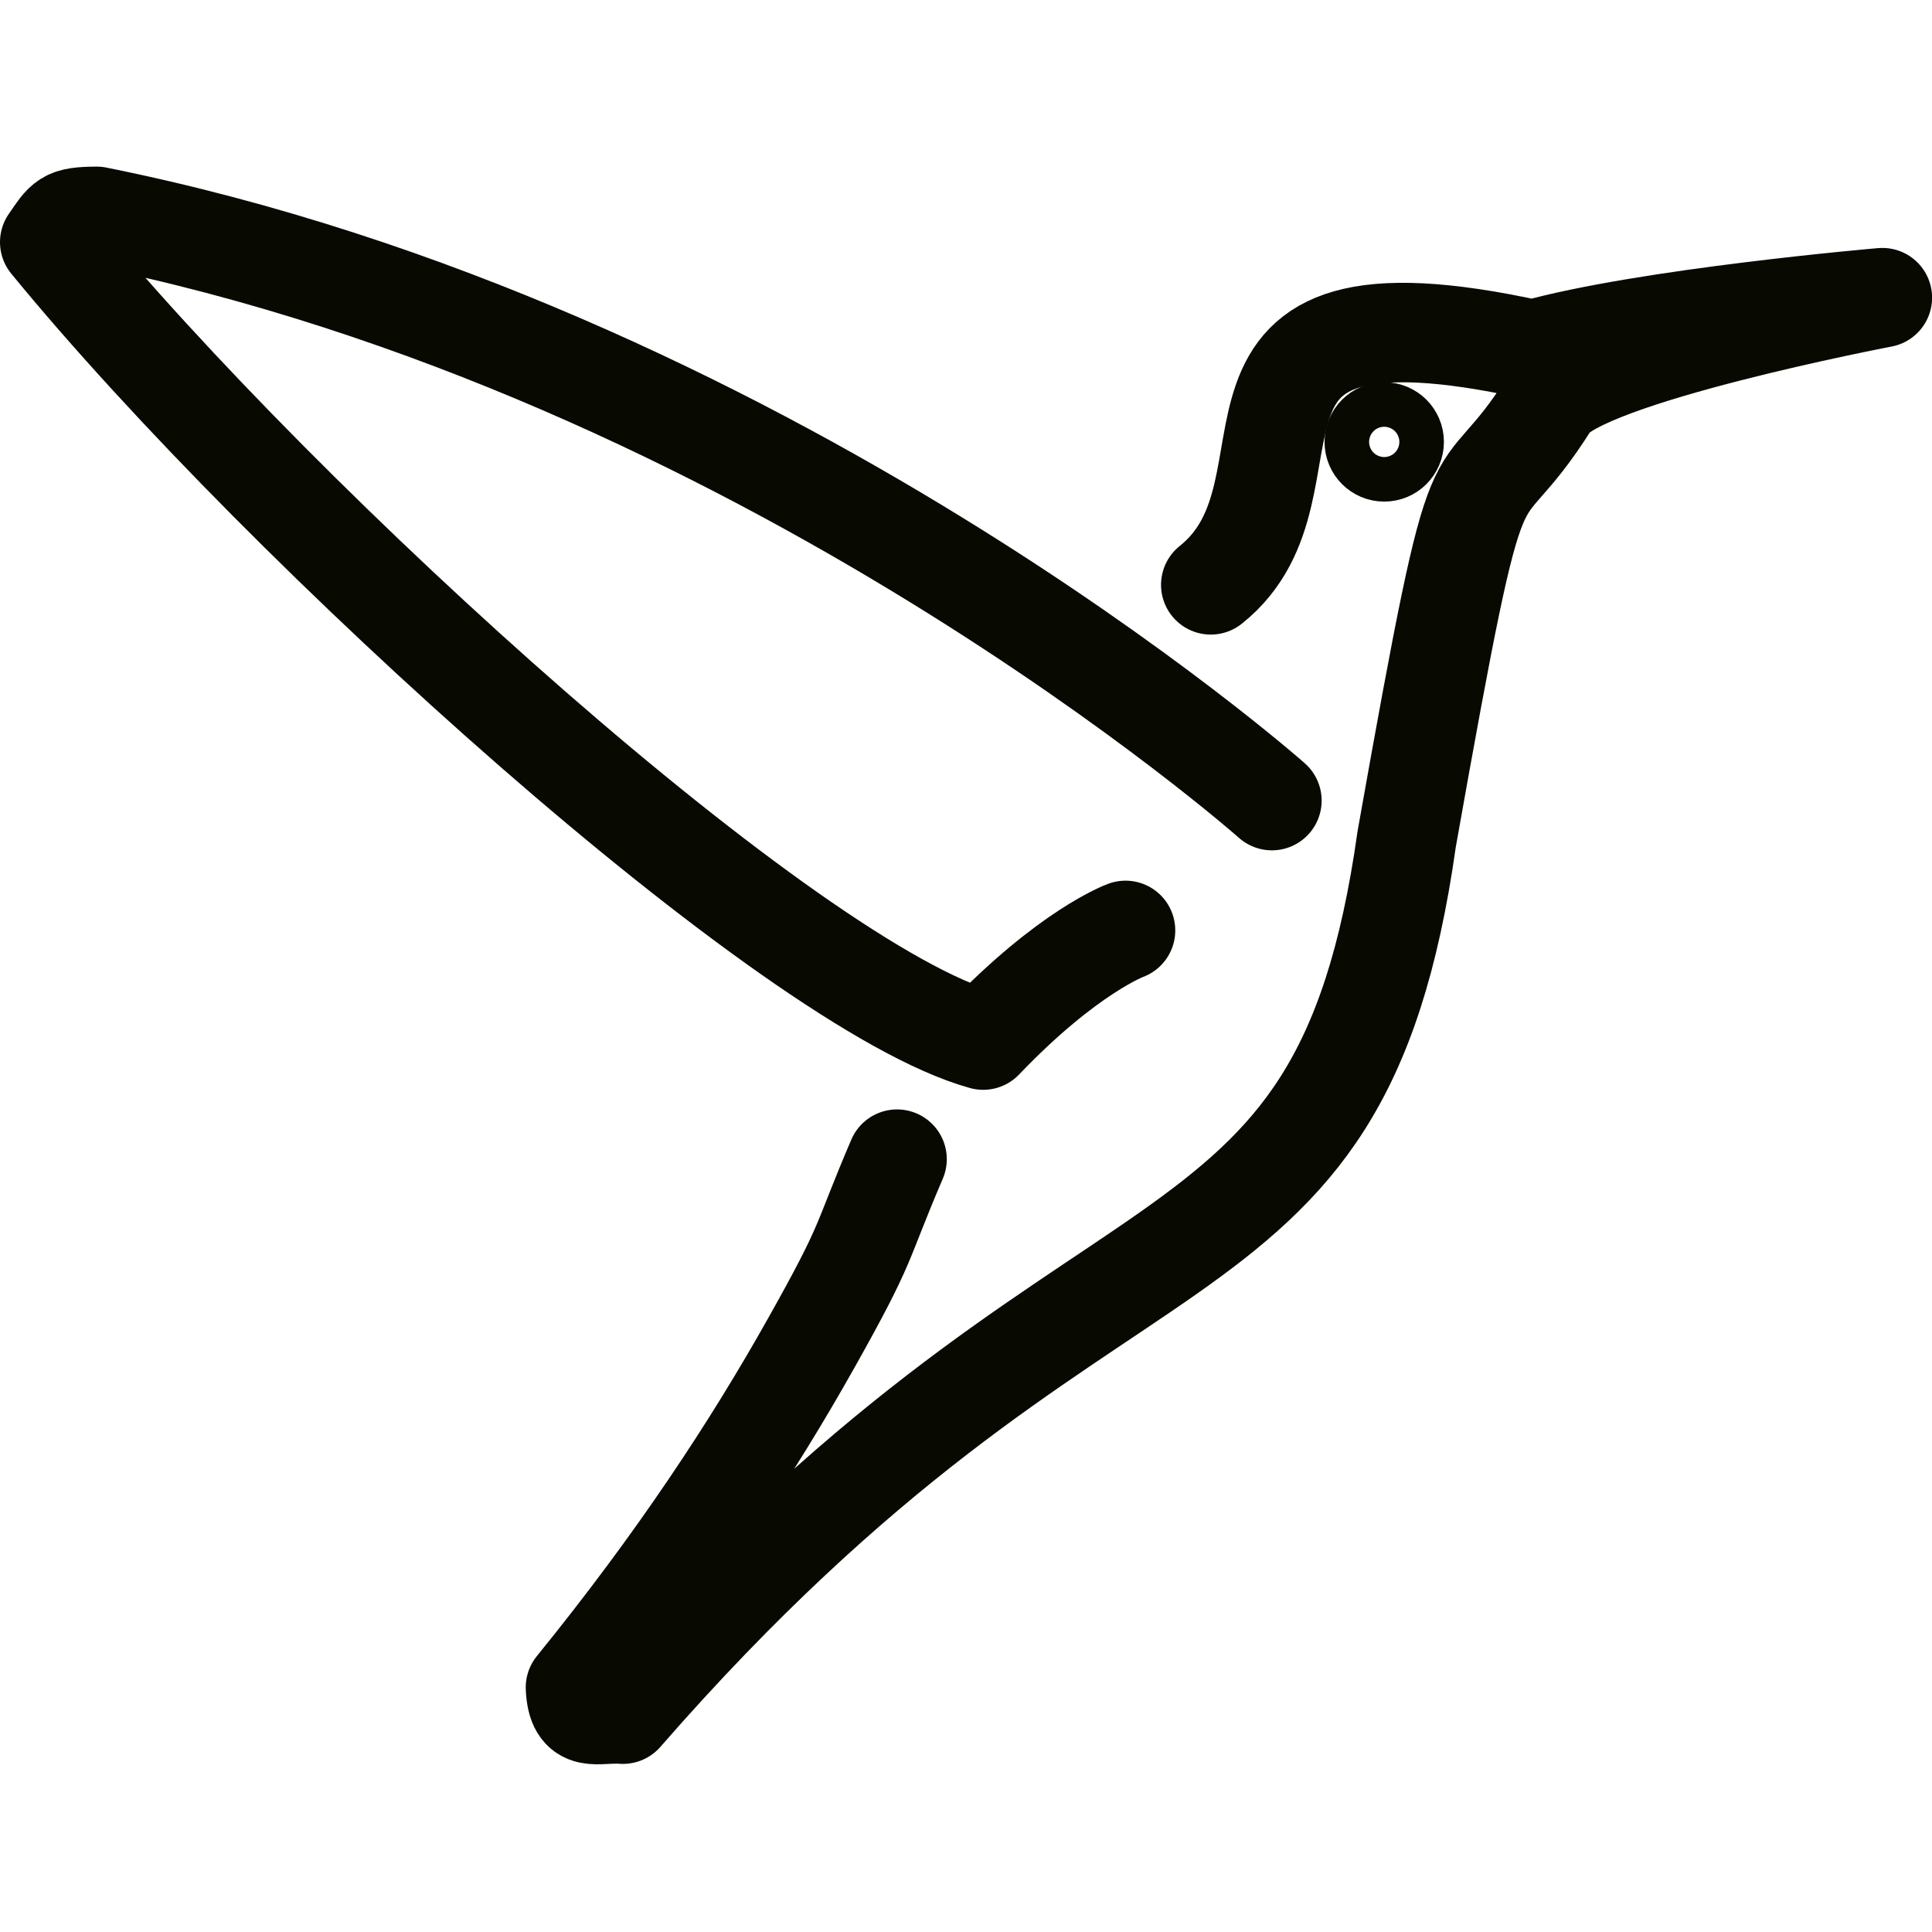 <?xml version="1.0" encoding="UTF-8"?> <svg xmlns="http://www.w3.org/2000/svg" viewBox="0 0 971.001 971.001"><g transform="translate(0 83.738)"><ellipse cx="-695.698" cy="138.36" rx="11.197" ry="11.197" style="display:inline;fill:none;stroke:#080a02;stroke-width:37.606;stroke-linecap:round;stroke-linejoin:round;stroke-dasharray:none;paint-order:stroke fill markers" transform="scale(-1 1)"></ellipse><path d="M639.243 318.629S383.876 92.45 48.582 25c-15.774.123-15.826 1.763-23.583 12.959 118.464 144.626 372.655 374.381 469.141 401.03 42.68-44.651 71.537-55.114 71.537-55.114" style="display:inline;fill:none;stroke:#080a02;stroke-width:50;stroke-linecap:round;stroke-linejoin:round;stroke-dasharray:none;paint-order:stroke fill markers"></path><path d="M608.522 210.194c62.43-49.709-19.554-158.053 161.925-118.148 56.974-16.007 175.598-26.177 175.598-26.177s-151.362 28.888-167.139 52.77c-40.797 64.869-32.753-1.157-71.928 219.364-34.307 243.53-154.227 164.913-393.903 439.774-13.419-1.029-23.007 5.169-23.849-13.413 51.406-63.32 89.015-120.599 118.525-173.155 29.51-52.556 24.089-47.937 43.099-92.362" style="display:inline;fill:none;stroke:#080a02;stroke-width:50;stroke-linecap:round;stroke-linejoin:round;stroke-dasharray:none;paint-order:stroke fill markers"></path></g></svg> 